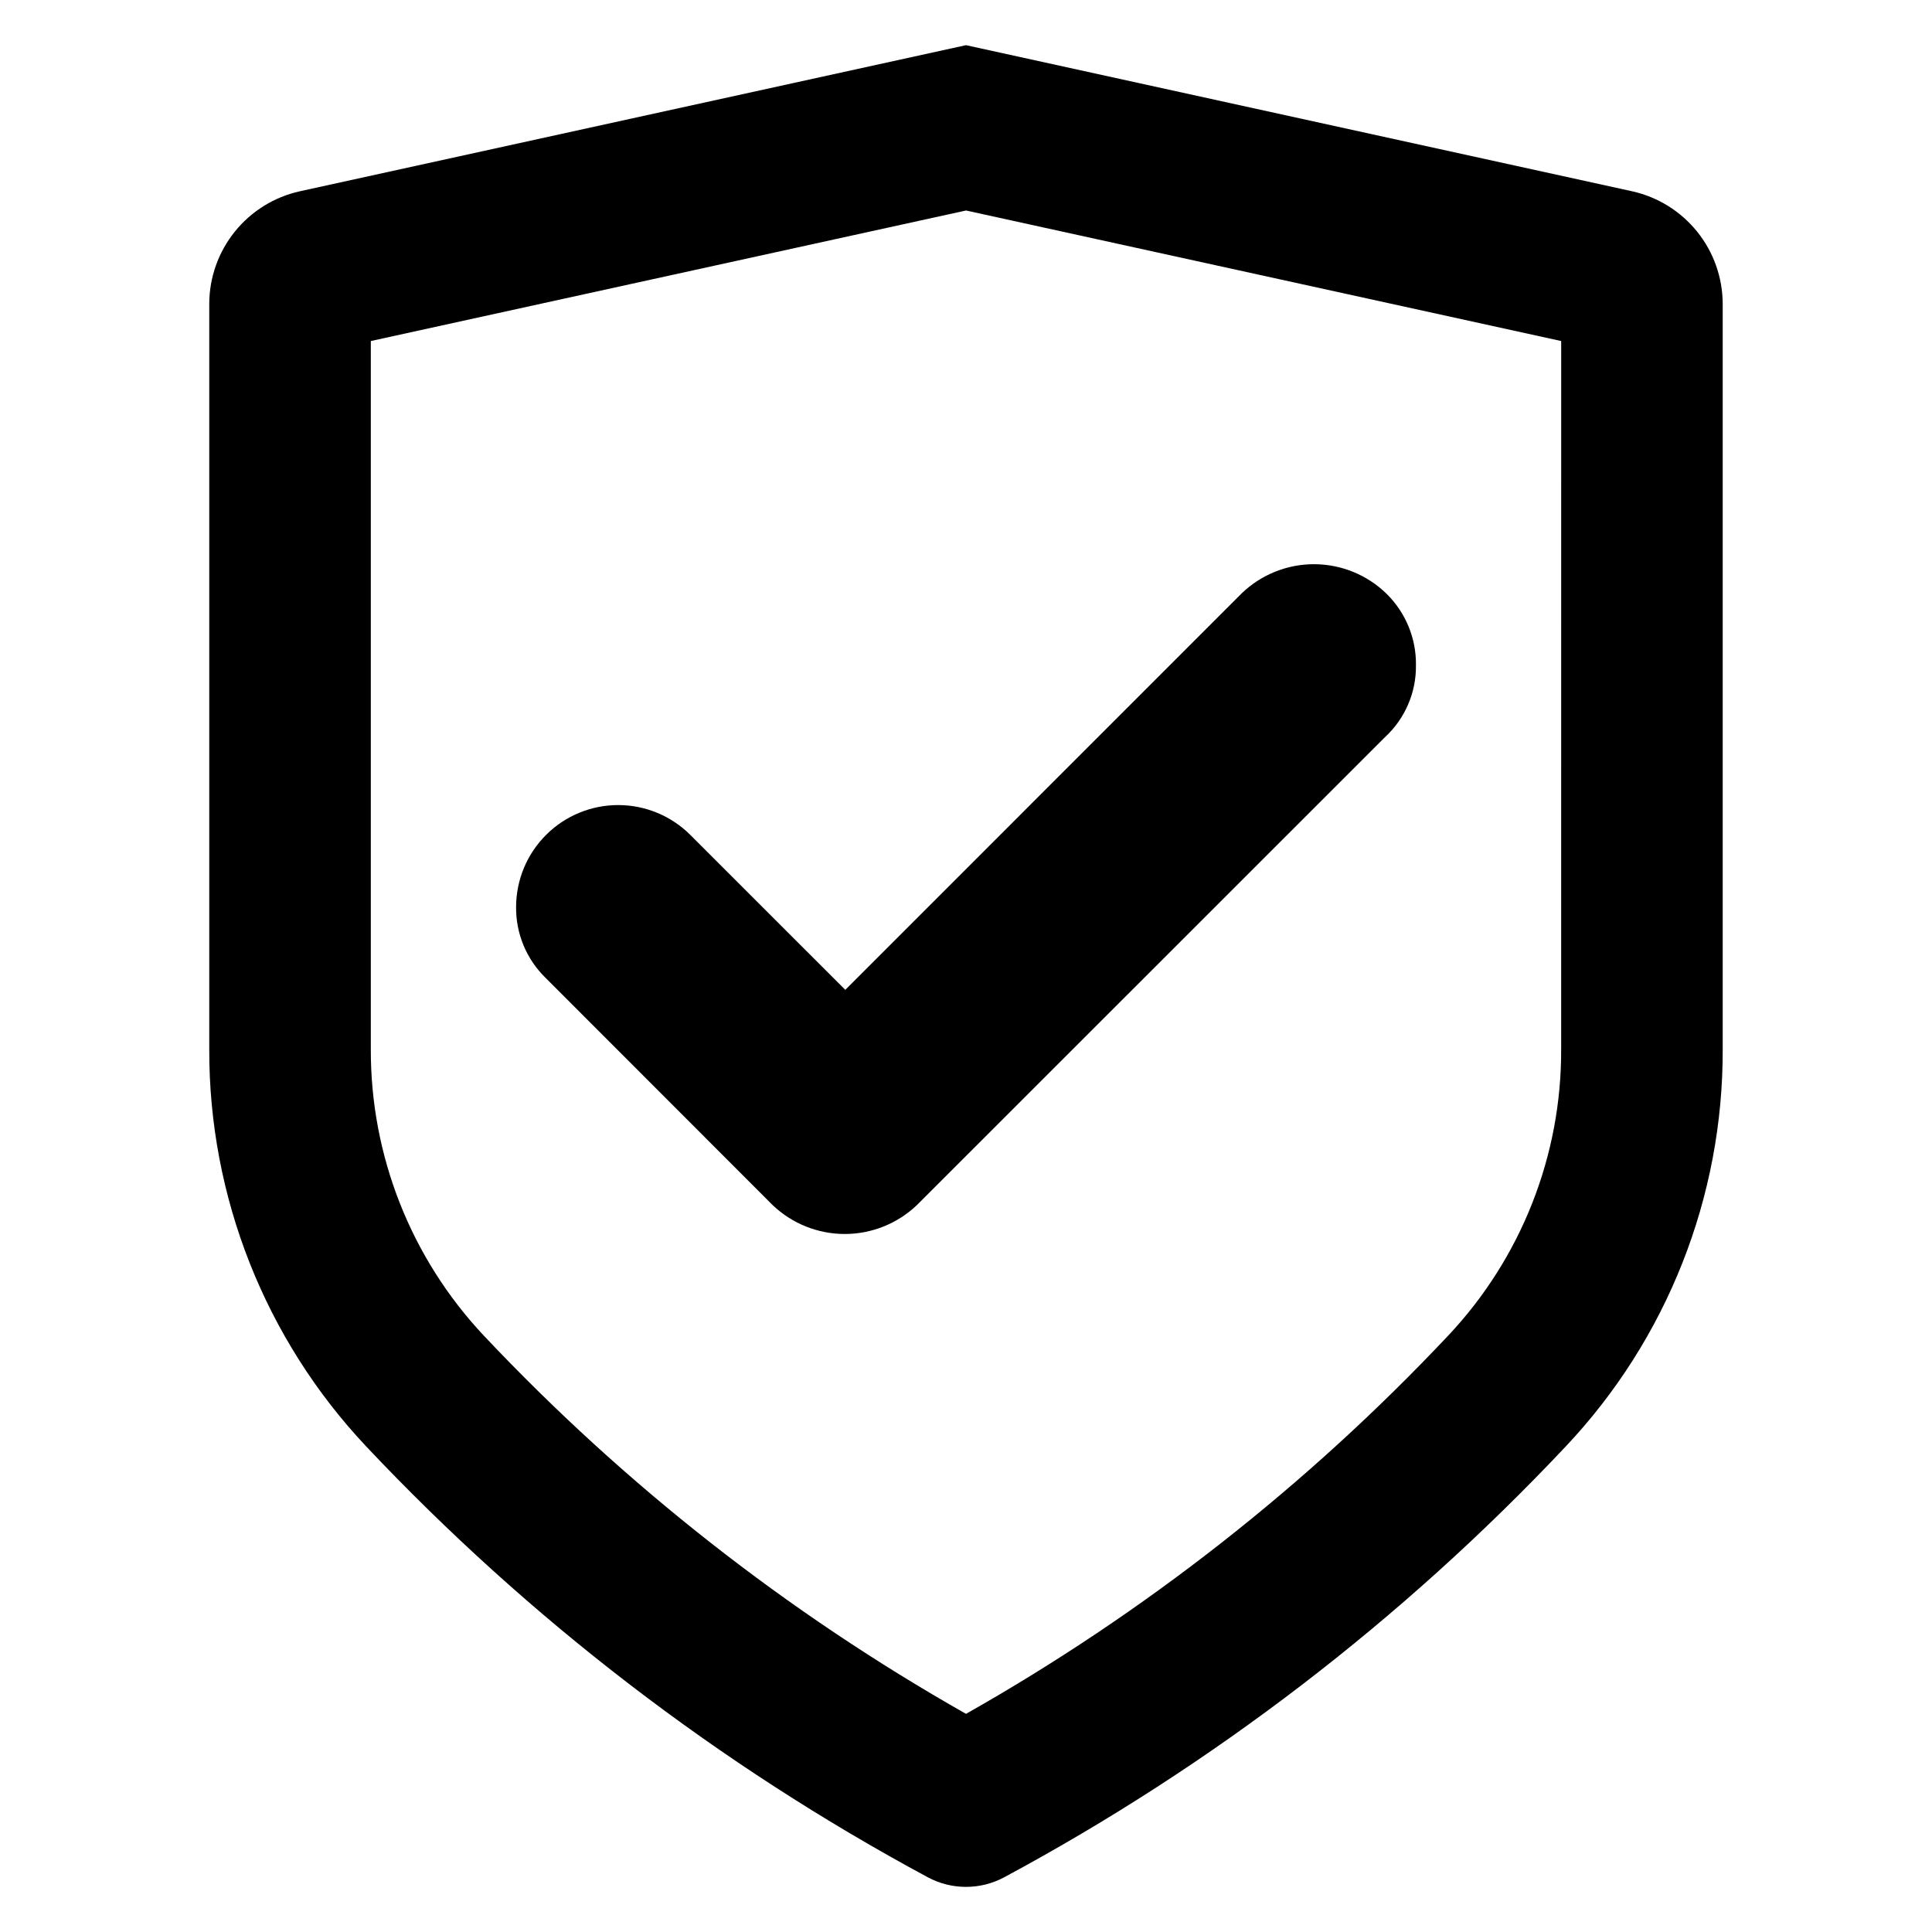 <?xml version="1.0" encoding="UTF-8"?>
<!-- Uploaded to: ICON Repo, www.iconrepo.com, Generator: ICON Repo Mixer Tools -->
<svg fill="#000000" width="800px" height="800px" version="1.1" viewBox="144 144 512 512" xmlns="http://www.w3.org/2000/svg">
 <g>
  <path d="m576.57 194.7-176.57-38.73-176.55 38.723c-6.785 1.504-12.855 5.273-17.215 10.684-4.363 5.41-6.754 12.145-6.781 19.094v197.54c-0.113 39.156 14.789 76.863 41.641 105.36 43.148 45.77 93.379 84.301 148.77 114.12 6.328 3.402 13.941 3.402 20.27 0 55.398-29.793 105.62-68.324 148.75-114.11 26.883-28.484 41.793-66.203 41.648-105.37v-197.54c-0.031-6.945-2.418-13.672-6.769-19.078-4.356-5.41-10.418-9.18-17.191-10.691zm-18.844 227.3h-0.004c0.129 28.234-10.602 55.434-29.965 75.98-37.316 39.625-80.383 73.406-127.75 100.21-47.359-26.824-90.426-60.598-127.76-100.2-19.348-20.562-30.074-47.762-29.977-75.992v-187.62l157.74-34.594 157.72 34.594z"/>
  <path d="m326.95 365.27c-5.062-5.062-11.93-7.91-19.09-7.918-7.16-0.012-14.031 2.816-19.109 7.867-5.078 5.047-7.945 11.902-7.981 19.062-0.094 7.07 2.711 13.871 7.769 18.816l60.188 60.238c5.152 4.93 12.012 7.684 19.145 7.684 7.129 0 13.988-2.754 19.141-7.684l123.98-123.94c5.344-4.91 8.344-11.863 8.246-19.117 0.094-7.09-2.703-13.906-7.75-18.887-5.125-5.023-12.008-7.848-19.184-7.871-7.176-0.027-14.082 2.746-19.246 7.727l-105.05 105.07z"/>
 </g>
</svg>